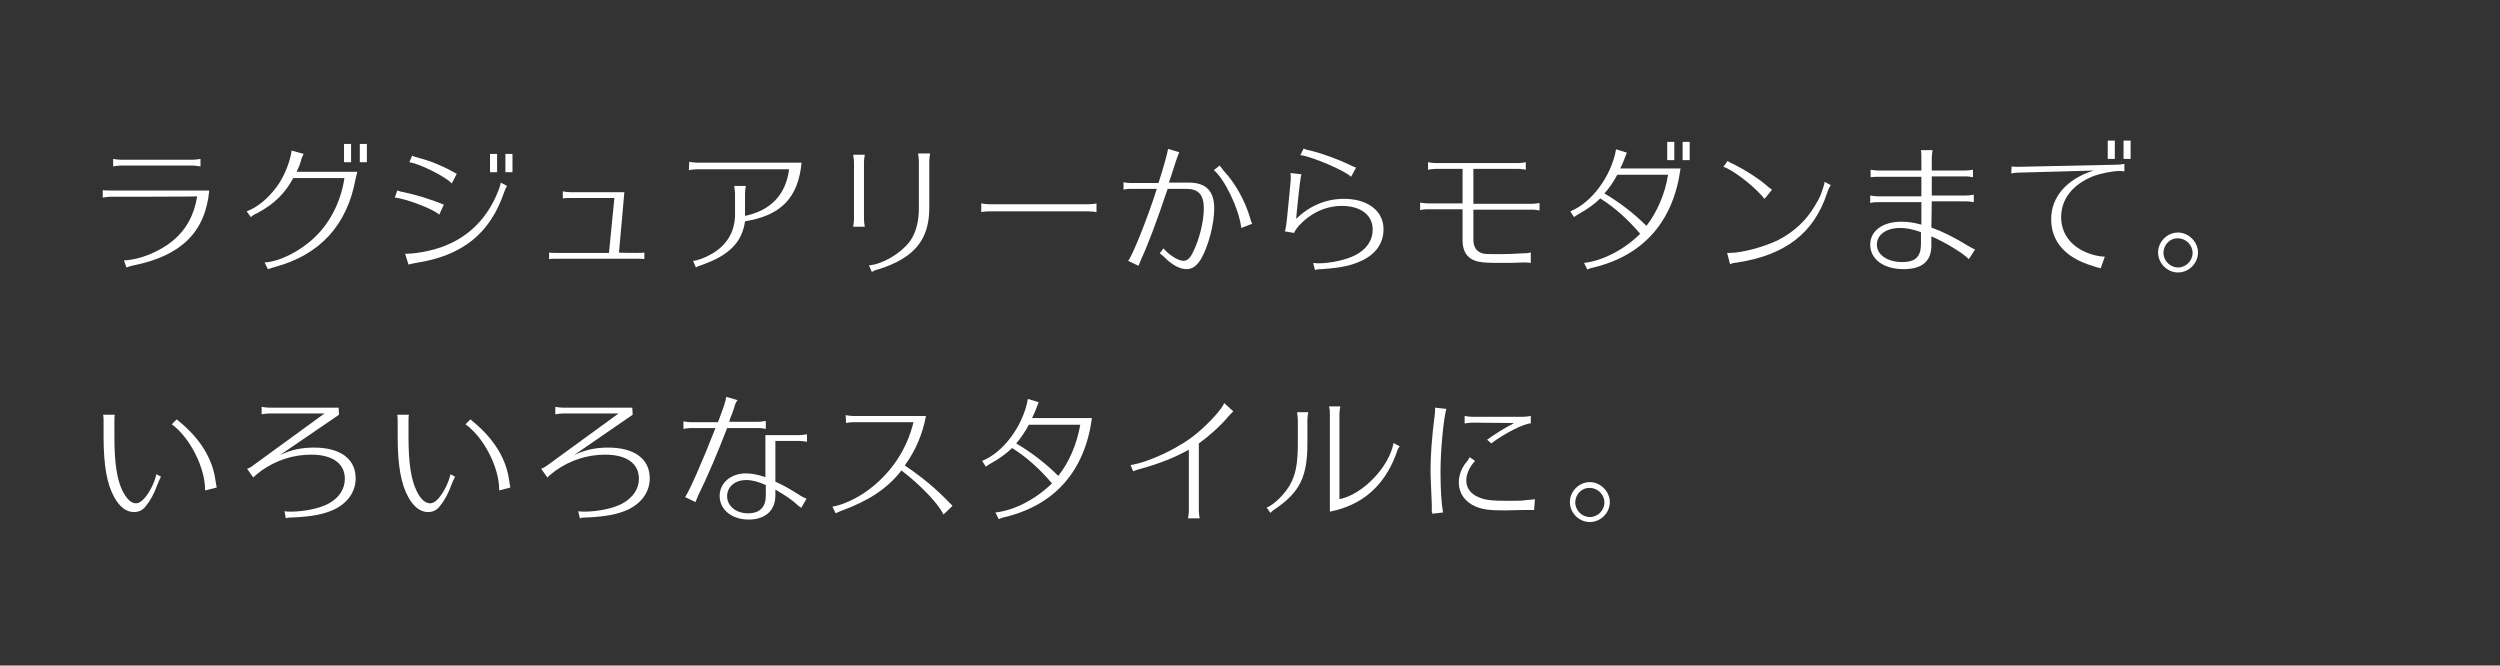 <?xml version="1.0" encoding="utf-8"?>
<!-- Generator: Adobe Illustrator 26.5.0, SVG Export Plug-In . SVG Version: 6.00 Build 0)  -->
<svg version="1.1" id="レイヤー_1" xmlns="http://www.w3.org/2000/svg" xmlns:xlink="http://www.w3.org/1999/xlink" x="0px"
	 y="0px" viewBox="0 0 601 160" style="enable-background:new 0 0 601 160;" xml:space="preserve">
<rect x="0" y="0" width="601" height="160" fill="#333333" stroke="none"/>
<style type="text/css">
	.st0{display:none;}
	.st1{display:inline;}
	.st2{fill:#FFFFFF;}
</style>
<g class="st0">
	<rect x="0.5" y="0.5" class="st1" width="600" height="295"/>
	<path class="st1" d="M600,1v294H1V1H600 M601,0H0v296h601V0L601,0z"/>
</g>
<g>
	<path class="st2" d="M26.5,47.3c-0.6,0-1.1,0.1-1.8,0.2v-1.8c0.4,0.1,1,0.1,1.8,0.1h23.8c-0.9,9.9-6.7,15.7-18.2,18
		c-0.8,0.2-1.2,0.3-1.7,0.5l-0.6-1.7c3.7-0.1,8.6-2.1,11.7-4.7c3.2-2.6,5.2-6.2,5.9-10.7C47.4,47.3,26.5,47.3,26.5,47.3z M48.1,40
		c-0.7-0.1-1.1-0.2-1.8-0.2H29c-0.6,0-1.1,0.1-1.8,0.2v-1.8c0.5,0.1,1.2,0.2,1.8,0.2h17.4c0.6,0,1.2-0.1,1.8-0.2V40z"/>
	<path class="st2" d="M85.5,42.9c-2,11.2-8.6,18.4-19.5,21.3c-0.6,0.2-0.9,0.3-1.6,0.5l-0.8-1.6c3.6-0.2,8.6-2.7,12.1-6.1
		c3.6-3.4,6.3-8.6,7.1-14.2H70.5c-1.9,3.6-4.7,6.4-8.8,8.5c-0.7,0.3-1.1,0.6-1.4,0.9l-1-1.4c2.5-0.9,5.1-3,7.3-6
		c1.7-2.3,3.2-6,3.5-8.6L73,37c-0.2,0.4-0.5,1-0.7,1.8c-0.2,0.8-0.5,1.4-1,2.5h14.6L85.5,42.9z M84.4,34.6V39h-1.7v-4.4L84.4,34.6
		L84.4,34.6z M88.2,34.6V39h-1.7v-4.4L88.2,34.6L88.2,34.6z"/>
	<path class="st2" d="M105.6,51.6c-1.5-1.4-8.2-3.9-10.7-4.1l0.6-1.7c0.6,0.2,0.9,0.3,2,0.5c2.8,0.6,6.3,1.7,9.2,2.9L105.6,51.6z
		 M97.4,61c0.2,0,0.4,0,0.5,0c1.1,0,3.4-0.3,5.1-0.7c8.1-1.8,13.9-6.8,16.9-14.7c0.3-0.8,0.4-1.2,0.5-1.7l1.5,0.8
		c-0.2,0.3-0.5,0.9-0.7,1.5c-3.4,10-10.1,15.3-21.2,17c-1,0.2-1.5,0.3-1.8,0.4L97.4,61z M108.6,44.1c-1.4-1.6-7.8-4.8-10.2-5.1
		l0.7-1.6c0.3,0.2,0.9,0.4,1.7,0.6c2.8,0.7,6.1,2.1,9,3.8L108.6,44.1z M119.5,37v4.4h-1.7V37H119.5z M123.2,37v4.4h-1.7V37H123.2z"
		/>
	<path class="st2" d="M153.2,60.8c0.7,0,1.3,0,1.7-0.1v1.6c-0.4-0.1-1-0.1-1.7-0.1h-19.5c-0.8,0-1.3,0-1.7,0.1v-1.6
		c0.3,0.1,1,0.1,1.7,0.1h12.7l1.3-13.2H137c-0.7,0-1.1,0-1.7,0.1v-1.7c0.5,0.1,1.2,0.2,1.7,0.2h13.1l-1.3,14.5
		C148.7,60.8,153.2,60.8,153.2,60.8z"/>
	<path class="st2" d="M165.7,38.9c0.6,0.1,1.2,0.2,1.8,0.2h25.2c-0.8,8.4-4.9,12.7-13.6,14.1c-0.7,5-3.8,8.2-10.4,10.5
		c-0.9,0.3-1.1,0.4-1.4,0.6l-0.7-1.6c0.8,0,2.6-0.6,4.2-1.5c3.9-2.1,5.9-5.5,5.9-9.6v-5.1c0-0.6-0.1-1.1-0.2-1.8h2.8
		c-0.1,0.6-0.2,1.2-0.2,1.8v5.4c6.2-1.3,9.8-5.1,10.6-11.2h-22.3c-0.6,0-1.1,0.1-1.8,0.2L165.7,38.9L165.7,38.9z"/>
	<path class="st2" d="M205.1,54.5c0.1-0.6,0.2-1.2,0.2-1.8V39c0-0.6-0.1-1.1-0.2-1.8h2.8c-0.1,0.6-0.2,1.2-0.2,1.8v13.7
		c0,0.6,0.1,1.2,0.2,1.8C207.9,54.5,205.1,54.5,205.1,54.5z M208.9,63.8c3.3-0.3,7.5-2.8,9.7-5.6c1.5-2,2.3-4.7,2.3-8.2V38.7
		c0-0.6-0.1-1.1-0.2-1.8h2.9c-0.1,0.6-0.2,1.2-0.2,1.8V50c0,7.6-3.6,12-12.1,14.7c-0.8,0.2-1.3,0.4-1.7,0.7L208.9,63.8z"/>
	<path class="st2" d="M263.6,51c-0.4-0.1-1.3-0.2-2-0.2h-23.7c-0.8,0-1.7,0.1-2,0.2v-2.1c0.4,0.1,1.4,0.2,2,0.2h23.7
		c0.6,0,1.7-0.1,2-0.2V51z"/>
	<path class="st2" d="M285.8,43.9c4.1,0,6.1,2,6.1,6.2c0,3.8-1.4,9.1-3.2,12.2c-1,1.6-2,2.4-3.5,2.4c-1.5,0-3.4-1-5-2.6
		c-0.4-0.4-0.6-0.6-1.4-1.2l0.9-1.2c1.2,1.5,3.5,3,4.8,3c0.9,0,1.6-0.6,2.3-2.1c1.5-2.9,2.6-7.4,2.6-10.5c0-3.3-1.3-4.7-4.2-4.7
		h-4.5c-2.4,7.2-4.6,13.1-6.3,16.8c-0.3,0.7-0.5,1.2-0.7,1.7l-2.5-1.2c0.8-0.7,4.6-10,6.9-17.3h-6.2c-0.6,0-1,0-1.8,0.2v-1.8
		c0.4,0.1,1,0.2,1.8,0.2h6.6c1.3-4,2.2-7.4,2.3-8.2l2.7,0.8c-0.2,0.5-0.3,0.7-0.8,2.1c-0.9,2.9-1.1,3.4-1.7,5.2L285.8,43.9
		L285.8,43.9z M298.4,54.8c-0.5-4.5-4-11.8-6.6-13.9l1.4-1.1c0.5,0.6,0.7,0.9,1,1.3c2.7,2.8,5.1,7.2,6.3,11.2
		c0.2,0.7,0.3,1.1,0.4,1.2l0.1,0.3L298.4,54.8z"/>
	<path class="st2" d="M309,55.3c0-0.2,0.1-0.4,0.1-0.6c0.1-0.3,0.4-2.8,0.8-7.3c0.4-4.1,0.4-4.1,0.4-4.9c0-0.3,0-0.6-0.1-0.9
		l2.7,0.3c-0.2,0.2-0.5,2.5-1.2,9.5l-0.1,1.2c3.2-3.1,7.1-4.8,11.5-4.8c5.7,0,9.5,2.9,9.5,7.3c0,3.3-1.8,5.9-5.1,7.5
		c-2.5,1.2-5.1,1.8-9.8,2.1c-0.8,0-1.3,0.1-1.6,0.2l-0.4-1.7c0.9,0.1,1,0.1,1.3,0.1c2.8,0,6.5-0.8,8.7-1.9c2.8-1.4,4.3-3.6,4.3-6.2
		c0-3.5-2.9-5.7-7.4-5.7c-3.9,0-7.5,1.7-10.3,4.7c-0.6,0.7-0.9,1.1-1.2,1.8l-2.3-0.4L309,55.3z M324.8,42.5c-1.3-1.4-9.7-5-12.2-5.2
		l0.8-1.6c0.4,0.2,0.6,0.3,2,0.6c2.8,0.7,6.5,2.1,9,3.3c1.2,0.6,1.3,0.6,1.6,0.7L324.8,42.5z"/>
	<path class="st2" d="M354.2,57.5c0,1.9,0.7,2.9,2.1,3.4c0.7,0.2,1.6,0.2,4.2,0.2c1.8,0,4.1-0.1,5.6-0.2h0.2h0.1
		c0.6,0,1.2-0.1,1.6-0.2v2.5c-0.4,0-0.7-0.1-1-0.1c-0.1,0-0.4,0-0.7,0c-1.9,0.1-3.9,0.1-6.2,0.1c-4.3,0-5.7-0.3-7-1.4
		c-1-0.9-1.5-2.2-1.5-4.1v-7.4h-8.4c-0.8,0-1.3,0.1-1.8,0.2v-1.8c0.6,0.1,1.2,0.2,1.8,0.2h8.4v-8.3h-6.5c-0.6,0-1.1,0.1-1.8,0.2
		v-1.8c0.6,0.1,1.2,0.2,1.8,0.2H365c0.6,0,1.2-0.1,1.8-0.2v1.8c-0.7-0.1-1.1-0.2-1.8-0.2h-10.8V49h14.1c0.6,0,1.2-0.1,1.8-0.2v1.8
		c-0.5-0.1-1-0.2-1.8-0.2h-14.1V57.5z"/>
	<path class="st2" d="M404,40.5c-1.7,12.7-8.9,20.9-20.9,23.8c-0.6,0.1-1.1,0.3-1.5,0.5l-0.8-1.6c4.5-0.5,9.7-3.2,13.5-7
		c-3.1-3.6-6.1-6.3-9.6-8.5c-1.3,1.3-3.1,2.6-5.1,3.7c-0.5,0.3-1,0.6-1.2,0.8l-0.9-1.4c5.1-2,9.9-8.5,11-14.9l2.6,0.8
		c-0.1,0.2-0.2,0.6-0.4,1c-0.3,0.9-0.7,1.8-1.2,2.8L404,40.5L404,40.5z M388.8,42c-0.9,1.7-2,3.3-3.1,4.5c3.7,2.2,7,4.7,10.1,7.8
		c2.5-3.2,4.5-7.7,5.2-12.3H388.8z M402.5,34.1v4.4h-1.7v-4.4H402.5z M406.2,34.1v4.4h-1.7v-4.4H406.2z"/>
	<path class="st2" d="M424.2,47.8c0,0-0.3-0.3-0.7-0.8c-2.5-2.8-7.2-6.3-9.2-6.9l1-1.4c0.4,0.3,0.5,0.3,1.9,1
		c2.4,1.2,5.7,3.3,7.5,4.9c0.6,0.5,0.8,0.7,1.3,1L424.2,47.8z M415.2,60.8c0.3,0,0.5,0,0.6,0c3,0,8.1-1.4,11.5-3
		c3.8-1.9,6.9-4.7,9.1-8.5c1.2-2,1.4-2.5,2.2-5.2l0-0.2l0-0.2l1.5,0.8c-0.4,0.7-0.6,1-0.9,2c-3.2,9.6-10,14.8-21.5,16.6
		c-1,0.1-1.3,0.2-1.8,0.4L415.2,60.8z"/>
	<path class="st2" d="M464.3,54.7c2.8,1,5.4,2.3,9,4.5c0.4,0.2,1,0.6,1.5,0.8l-1.5,2.3c-1.3-1.4-5.6-4-9-5.5v2.2
		c0,3.8-2.2,5.7-6.7,5.7c-4.8,0-8-2.4-8-5.9c0-3.3,3-5.5,7.5-5.5c1.5,0,3,0.2,4.8,0.7v-5.4h-10.5c-0.6,0-1,0-1.8,0.2v-1.8
		c0.6,0.1,1.2,0.2,1.8,0.2h10.5v-4.7h-10.4c-0.6,0-0.7,0-1.8,0.1v-1.8c0.6,0.1,1.2,0.2,1.8,0.2h10.4v-3.1c0-0.7,0-1.2-0.1-1.8h2.8
		c-0.1,0.6-0.2,1.2-0.2,1.8v3.1h8.1c0.6,0,1.2-0.1,1.8-0.2v1.8c-0.7-0.1-1.1-0.2-1.8-0.2h-8.1V47h8.3c0.6,0,1.2-0.1,1.8-0.2v1.8
		c-0.6-0.1-1.2-0.2-1.8-0.2h-8.3L464.3,54.7L464.3,54.7z M461.8,55.8c-2-0.7-3.5-1-5-1c-3.3,0-5.6,1.6-5.6,4c0,2.5,2.6,4.2,6.1,4.2
		c3.2,0,4.5-1.3,4.5-4.4L461.8,55.8L461.8,55.8z"/>
	<path class="st2" d="M483.6,40c0.4,0.1,0.9,0.1,1.8,0.1l23.2-0.5c0.9,0,1.4-0.1,2.1-0.2v1.8c-0.4,0-0.7-0.1-1-0.1
		c-1.9,0-4.8,0.6-6.6,1.3c-4.9,2-7.6,5.5-7.6,9.8c0,3.8,2.2,6.9,6.1,8.5c1.4,0.6,3.1,1,4.4,1l-1,2.8c-0.4-0.1-0.5-0.2-0.8-0.2
		c-0.1,0-0.3-0.1-0.6-0.2l-0.6-0.2c-6.4-1.9-9.9-5.8-9.9-11.2s3.8-9.7,10.2-11.7l-18,0.5c-0.8,0-1.3,0.1-1.8,0.2L483.6,40L483.6,40z
		 M508.4,33.8v4.4h-1.7v-4.4H508.4z M512.2,33.8v4.4h-1.7v-4.4H512.2z"/>
	<path class="st2" d="M528.4,60.7c0,2.6-2.2,4.8-4.8,4.8s-4.8-2.2-4.8-4.8c0-2.6,2.2-4.8,4.8-4.8C526.2,55.9,528.4,58.2,528.4,60.7z
		 M520.1,60.8c0,1.9,1.6,3.5,3.5,3.5c1.9,0,3.5-1.6,3.5-3.5c0-1.9-1.6-3.5-3.5-3.5C521.7,57.2,520.1,58.8,520.1,60.8z"/>
	<path class="st2" d="M38.7,114.6c-0.4,0.8-0.6,1.2-0.9,2c-0.7,2-1.7,3.8-2.7,5c-0.8,1.1-1.8,1.5-2.9,1.5c-1.8,0-3.4-1.2-4.7-3.5
		c-1.8-3.2-2.6-7.7-2.6-14.7v-3.5c0-0.7,0-1.2-0.1-1.7h2.8c-0.1,0.4-0.1,1.1-0.1,1.8v3.5c0,6.2,0.6,10.2,1.9,12.9
		c1,2,2.1,3.1,3.3,3.1c1,0,2.2-1.1,3.4-3.2c0.8-1.4,1.2-2.6,1.5-3.8L38.7,114.6z M49.3,117.9c0.1-5.3-3.6-12.7-8-15.9l1.2-1.2
		c0.2,0.2,0.3,0.3,0.8,0.7c4.9,4.1,7.8,8.8,8.5,14c0.1,0.6,0.2,1.3,0.3,1.7L49.3,117.9z"/>
	<path class="st2" d="M67.3,109.4c2.7-1.3,5.3-1.8,8.2-1.8c6.3,0,10,2.7,10,7.4c0,3.2-1.9,5.9-5.2,7.5c-2.4,1.1-5.2,1.7-10,1.9
		c-1.1,0-1.3,0.1-1.6,0.2l-0.3-1.7c0.6,0.1,1.1,0.1,1.5,0.1c3.2,0,7.1-0.8,9.2-2c2.5-1.4,3.8-3.5,3.8-5.9c0-3.7-3-5.8-8.1-5.8
		c-4.3,0-8.3,1.3-11.9,3.8c-0.9,0.7-1.7,1.3-2,1.7l-1.5-2.1c0.3-0.1,1-0.4,1.3-0.7l17.3-12.6H64.7c-0.6,0-1.2,0.1-1.8,0.2v-1.8
		c0.5,0.1,1.2,0.2,1.8,0.2h16.7l0.1,1.7L67.3,109.4z"/>
	<path class="st2" d="M109.4,114.6c-0.4,0.8-0.6,1.2-0.9,2c-0.7,2-1.7,3.8-2.7,5c-0.8,1.1-1.8,1.5-2.9,1.5c-1.8,0-3.4-1.2-4.7-3.5
		c-1.8-3.2-2.6-7.7-2.6-14.7v-3.5c0-0.7,0-1.2-0.1-1.7h2.8c-0.1,0.4-0.1,1.1-0.1,1.8v3.5c0,6.2,0.6,10.2,1.9,12.9
		c0.9,2,2.1,3.1,3.3,3.1c1.1,0,2.2-1.1,3.4-3.2c0.8-1.4,1.2-2.6,1.5-3.8L109.4,114.6z M120,117.9c0.1-5.3-3.6-12.7-8.1-15.9l1.2-1.2
		c0.2,0.2,0.3,0.3,0.8,0.7c4.9,4.1,7.8,8.8,8.5,14c0.1,0.6,0.2,1.3,0.3,1.7L120,117.9z"/>
	<path class="st2" d="M138,109.4c2.7-1.3,5.3-1.8,8.2-1.8c6.3,0,10,2.7,10,7.4c0,3.2-1.9,5.9-5.2,7.5c-2.4,1.1-5.2,1.7-10,1.9
		c-1.1,0-1.3,0.1-1.6,0.2l-0.4-1.7c0.6,0.1,1.1,0.1,1.5,0.1c3.2,0,7.1-0.8,9.2-2c2.5-1.4,3.9-3.5,3.9-5.9c0-3.7-3-5.8-8.1-5.8
		c-4.3,0-8.3,1.3-11.9,3.8c-0.9,0.7-1.7,1.3-2,1.7l-1.5-2.1c0.3-0.1,0.9-0.4,1.3-0.7l17.3-12.6h-13.4c-0.6,0-1.2,0.1-1.8,0.2v-1.8
		c0.5,0.1,1.2,0.2,1.8,0.2h16.7l0.1,1.7L138,109.4z"/>
	<path class="st2" d="M184.1,103.1c-0.7-0.1-1.1-0.2-1.8-0.2h-7.5c-2.1,5.5-4.8,11.9-7,16.3c-0.2,0.5-0.4,1-0.6,1.5l-2.5-1.2
		c1-1.4,4.1-8.4,7.3-16.6h-5.9c-0.6,0-1.1,0.1-1.8,0.2v-1.8c0.6,0.1,1.2,0.2,1.8,0.2h6.5c1.3-3.4,1.9-5.2,2-6.1l2.7,0.8
		c-0.4,0.5-0.6,1-0.8,1.8c-0.2,0.7-0.5,1.4-1,2.7l-0.2,0.7h7c0.5,0,1.1-0.1,1.8-0.2V103.1z M186.4,115.8c1.9,0.8,3.9,2,6.1,3.4
		c0.5,0.3,0.9,0.5,1.4,0.7l-1.3,2.2c-0.1-0.1-0.2-0.2-0.4-0.3l-0.1-0.1c-0.2-0.1-0.4-0.3-0.6-0.5c-1.2-1.1-2.7-2.1-5.1-3.5v1.4
		c0,3.6-2.4,5.8-6.4,5.8c-4.1,0-7-2.4-7-5.7c0-3.1,2.7-5.4,6.3-5.4c1.4,0,2.9,0.3,4.7,0.9v-10.1h8.2c0.5,0,1.2-0.1,1.8-0.2v1.8
		c-0.7-0.1-1.2-0.2-1.8-0.2h-5.8L186.4,115.8L186.4,115.8z M184.1,116.6c-1.8-0.8-3.3-1.2-4.7-1.2c-2.7,0-4.6,1.6-4.6,3.9
		s2.1,4.1,5,4.1s4.3-1.5,4.3-4.3V116.6z"/>
	<path class="st2" d="M203.3,99.8c0.5,0.1,1.2,0.2,1.8,0.2h17.5c-0.8,4.4-2.6,8.5-5.1,11.9c4.2,2.8,7.6,5.7,10.3,8.5
		c0.3,0.3,1,1,1.2,1.2l-2.2,2.1c-1-2.4-5.8-7.4-10.1-10.6c-3.3,4.3-7.9,7.3-14.2,9.6c-0.6,0.2-1.2,0.5-1.6,0.7l-0.8-1.6
		c2.2-0.3,5.8-1.9,8.5-3.9c5.6-4.1,9.4-9.8,11-16.4h-14.4c-0.8,0-1.3,0.1-1.8,0.2L203.3,99.8L203.3,99.8z"/>
	<path class="st2" d="M262.5,100.5c-1.7,12.7-8.9,20.9-20.9,23.8c-0.6,0.1-1.1,0.3-1.5,0.5l-0.8-1.6c4.6-0.5,9.7-3.2,13.6-7
		c-3.1-3.6-6.1-6.3-9.6-8.5c-1.3,1.3-3.1,2.6-5.1,3.7c-0.5,0.3-1,0.6-1.2,0.8l-0.9-1.4c5.1-2,9.9-8.5,11-14.9l2.6,0.8
		c-0.1,0.2-0.2,0.6-0.4,1c-0.3,0.9-0.7,1.8-1.2,2.8L262.5,100.5L262.5,100.5z M247.4,102c-0.9,1.7-2,3.3-3.1,4.6
		c3.7,2.2,7,4.7,10.1,7.8c2.6-3.2,4.5-7.7,5.3-12.3H247.4z"/>
	<path class="st2" d="M288.2,122.8c0,0.5,0.1,1.2,0.2,1.8h-2.8c0.1-0.6,0.2-1.2,0.2-1.8v-14.7c-3.4,1.9-7.2,3.4-11.6,4.6
		c-0.8,0.2-1.1,0.3-1.8,0.6l-0.6-1.5c4.5-0.7,11.9-4.2,16-7.7c2.7-2.2,6-5.8,6.5-7.2l2.2,2c-0.4,0.3-0.6,0.6-1.1,1.1
		c-2,2.4-4.7,4.8-7.2,6.6L288.2,122.8L288.2,122.8z"/>
	<path class="st2" d="M304.5,122c1.8-0.6,4.8-3.6,6-6.2c1.1-2.2,1.5-5,1.5-9.2v-5.7c0-0.6-0.1-1.1-0.2-1.8h2.7
		c-0.1,0.6-0.2,1.2-0.2,1.8v5.7c0,8-1.8,11.7-7.8,15.8c-0.5,0.3-0.8,0.6-1.1,0.9L304.5,122z M319.7,99.5c0-0.6,0-1-0.2-1.8h2.7
		c-0.1,0.6-0.2,1.2-0.2,1.8V120c5.6-1.1,12-7.8,13-13.5l1.5,0.8c-0.5,0.6-0.6,1-1,2.2c-2.9,7.5-8.2,12-15.8,13.5L319.7,99.5
		L319.7,99.5z"/>
	<path class="st2" d="M344.2,123c0-0.6,0-1.1,0-1.2c0,0,0-0.3,0-0.6c-0.1-2.8-0.3-6.5-0.3-8.1c0-3.4,0.3-8,1-13.3
		c0.1-0.7,0.1-1.3,0.1-1.8l2.7,0.3c-0.7,2.5-1.4,10.1-1.4,15c0,4.3,0.2,7.7,0.6,9.9l-2.6,0.3V123z M368.8,122.6c-1.2,0-1.2,0-1.4,0
		c-0.2,0-0.2,0-1,0c-1.1,0-3.2,0.1-4.7,0.1c-3.7,0-5.1-0.2-6.9-0.9c-2.6-1.1-4.1-3.2-4.1-5.8c0-1.8,0.7-3.6,1.9-5
		c0.3-0.3,0.5-0.7,0.7-1.1l1.3,0.9c-1.3,1.4-2.1,3.1-2.1,4.7c0,1.8,1,3.2,2.9,4c1.6,0.7,2.9,0.9,7.3,0.9c2.1,0,2.9,0,4.4-0.2
		c1.2-0.1,1.4-0.1,1.9-0.2L368.8,122.6L368.8,122.6z M353.9,101.6c-0.6,0-1.1,0.1-1.8,0.2v-1.8c0.6,0.1,1.2,0.2,1.8,0.2h12.2
		c0.6,0,1.3-0.1,1.9-0.2v1.8c-1.4-0.1-6.4,2.4-9.5,4.8l-1-0.9c2.1-1.5,4.2-2.8,6.5-4L353.9,101.6L353.9,101.6z"/>
	<path class="st2" d="M387,120.7c0,2.6-2.2,4.8-4.8,4.8s-4.8-2.2-4.8-4.8c0-2.6,2.2-4.8,4.8-4.8C384.8,115.9,387,118.2,387,120.7z
		 M378.7,120.8c0,1.9,1.6,3.5,3.5,3.5c1.9,0,3.5-1.6,3.5-3.5c0-1.9-1.6-3.5-3.5-3.5C380.3,117.2,378.7,118.8,378.7,120.8z"/>
</g>
</svg>
